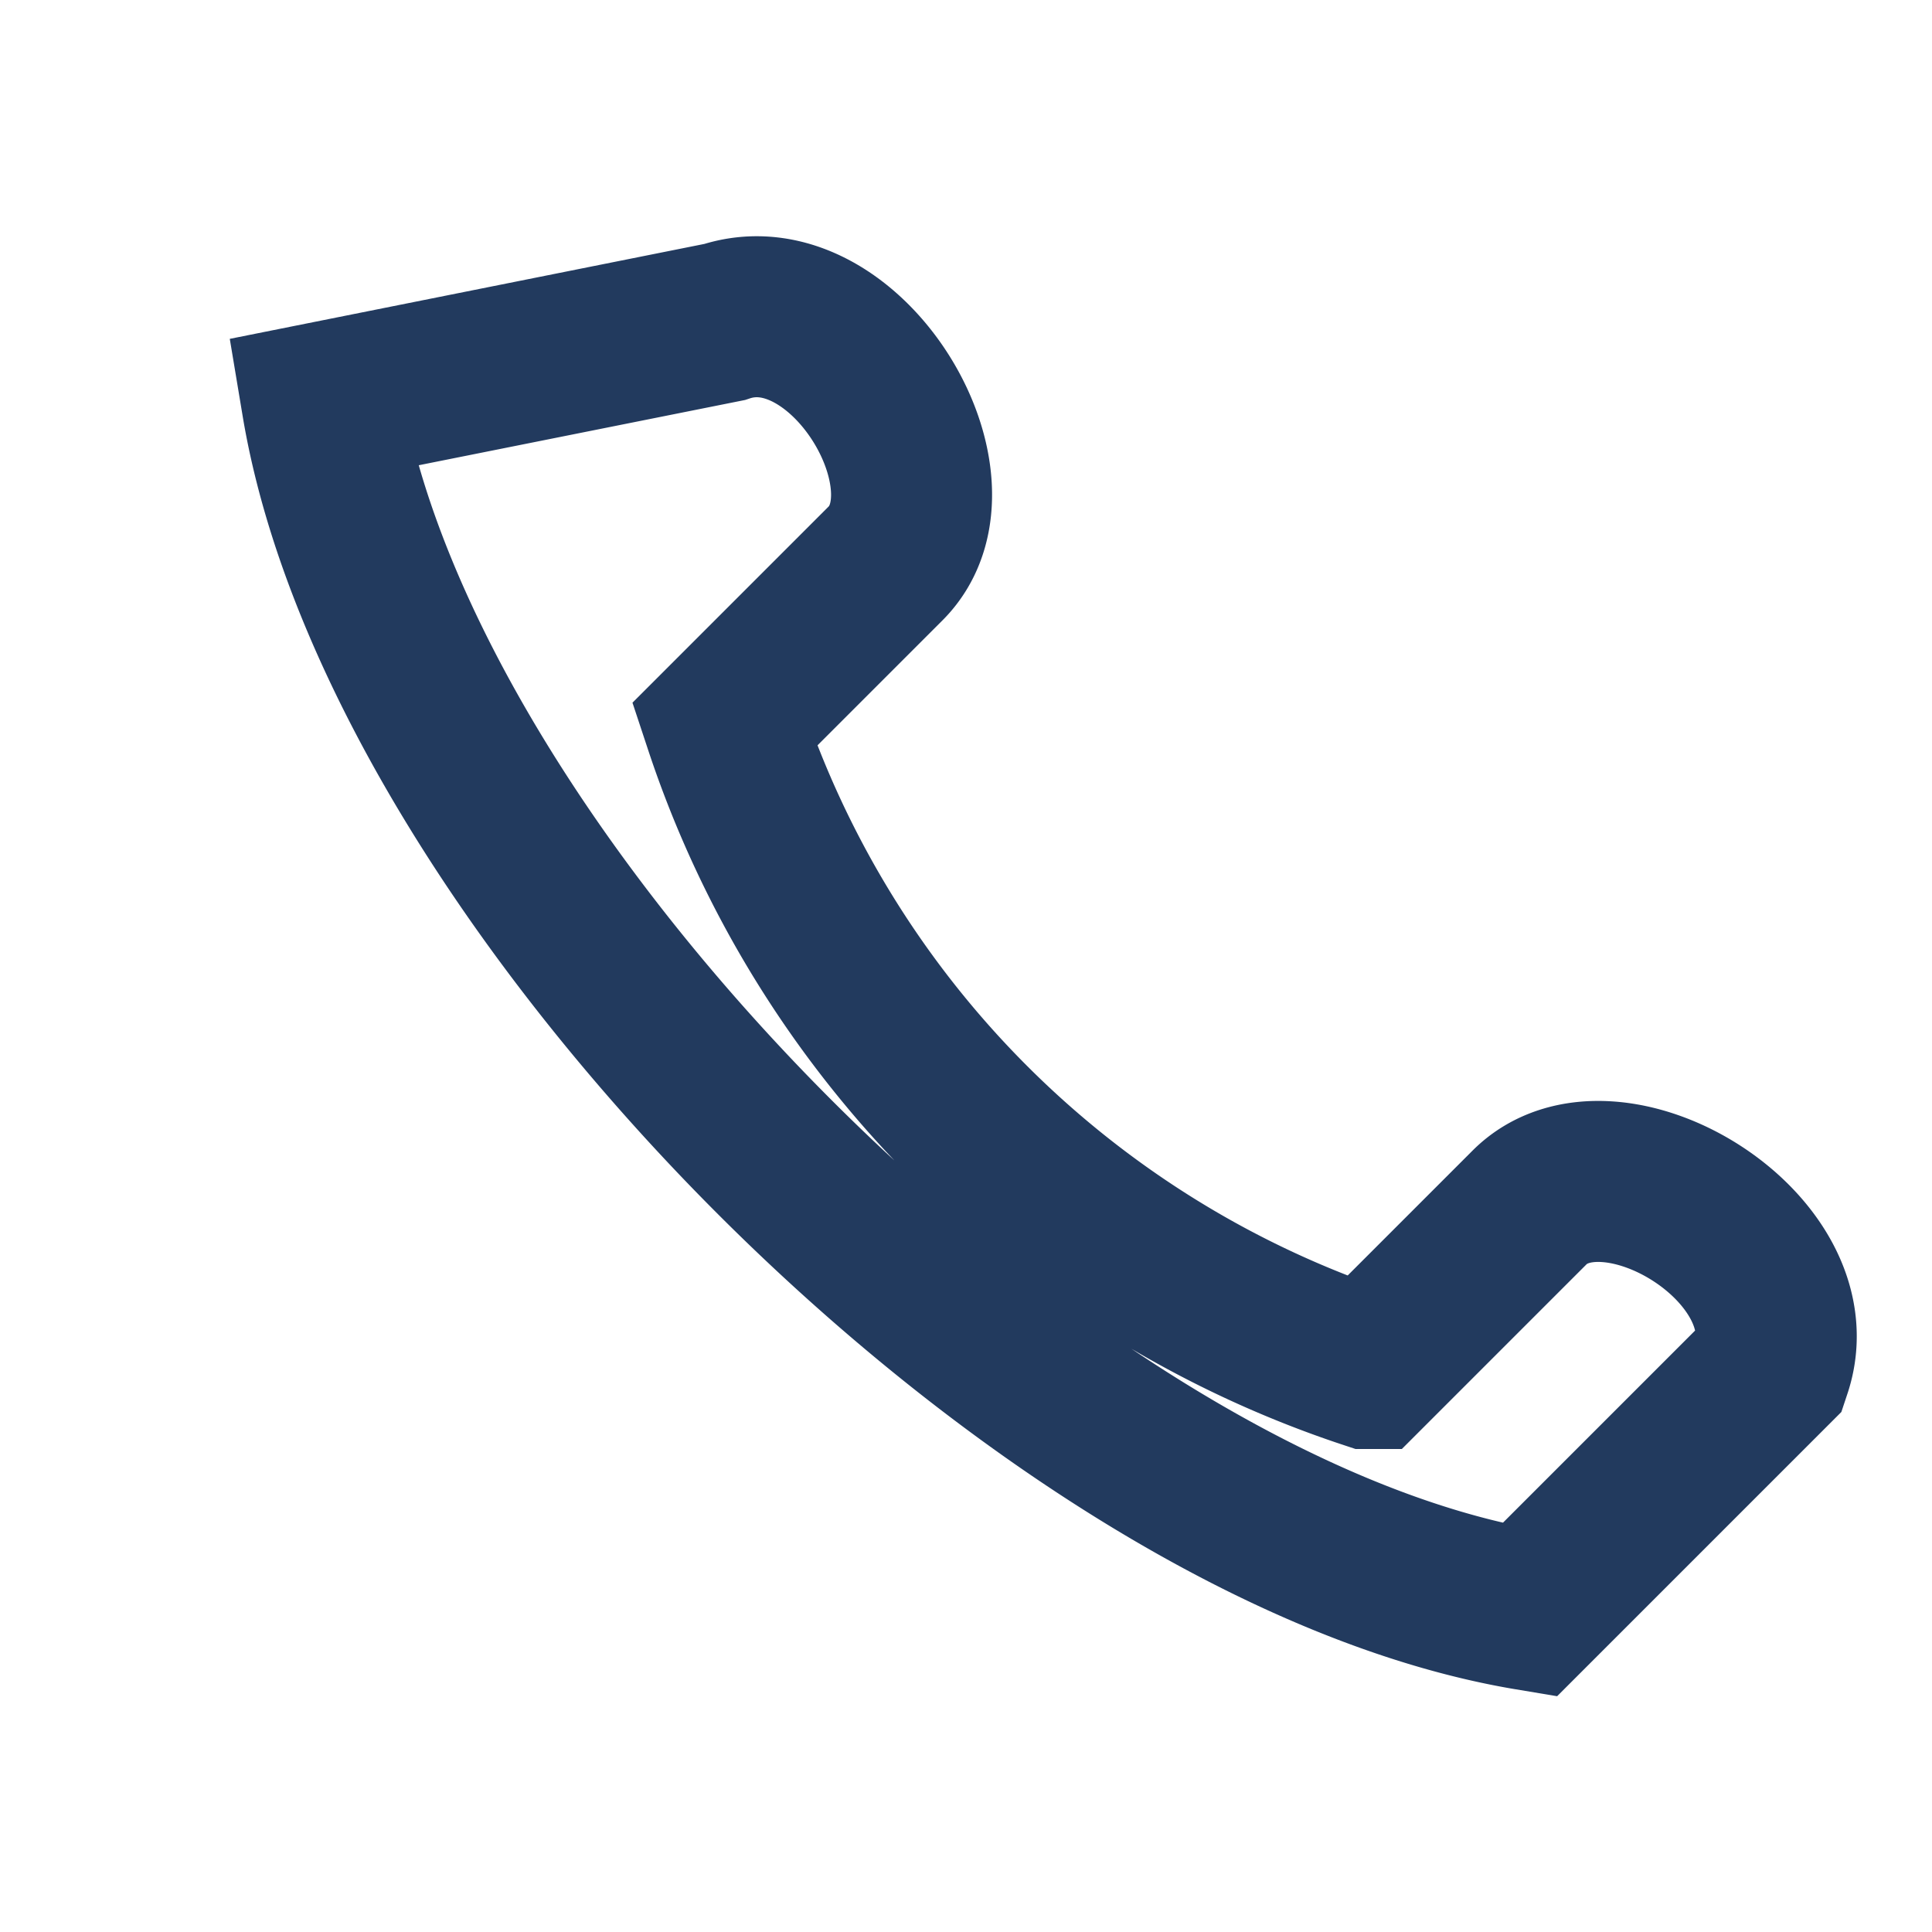 <?xml version="1.0" encoding="UTF-8"?>
<svg xmlns="http://www.w3.org/2000/svg" width="24" height="24" viewBox="0 0 24 24"><path d="M4 5c1 6 9 14 15 15l3-3c.5-1.5-2-3-3-2l-2 2a12.6 12.6 0 01-8-8l2-2c1-1-0.5-3.5-2-3z" fill="none" stroke="#223A5E" stroke-width="2"/></svg>